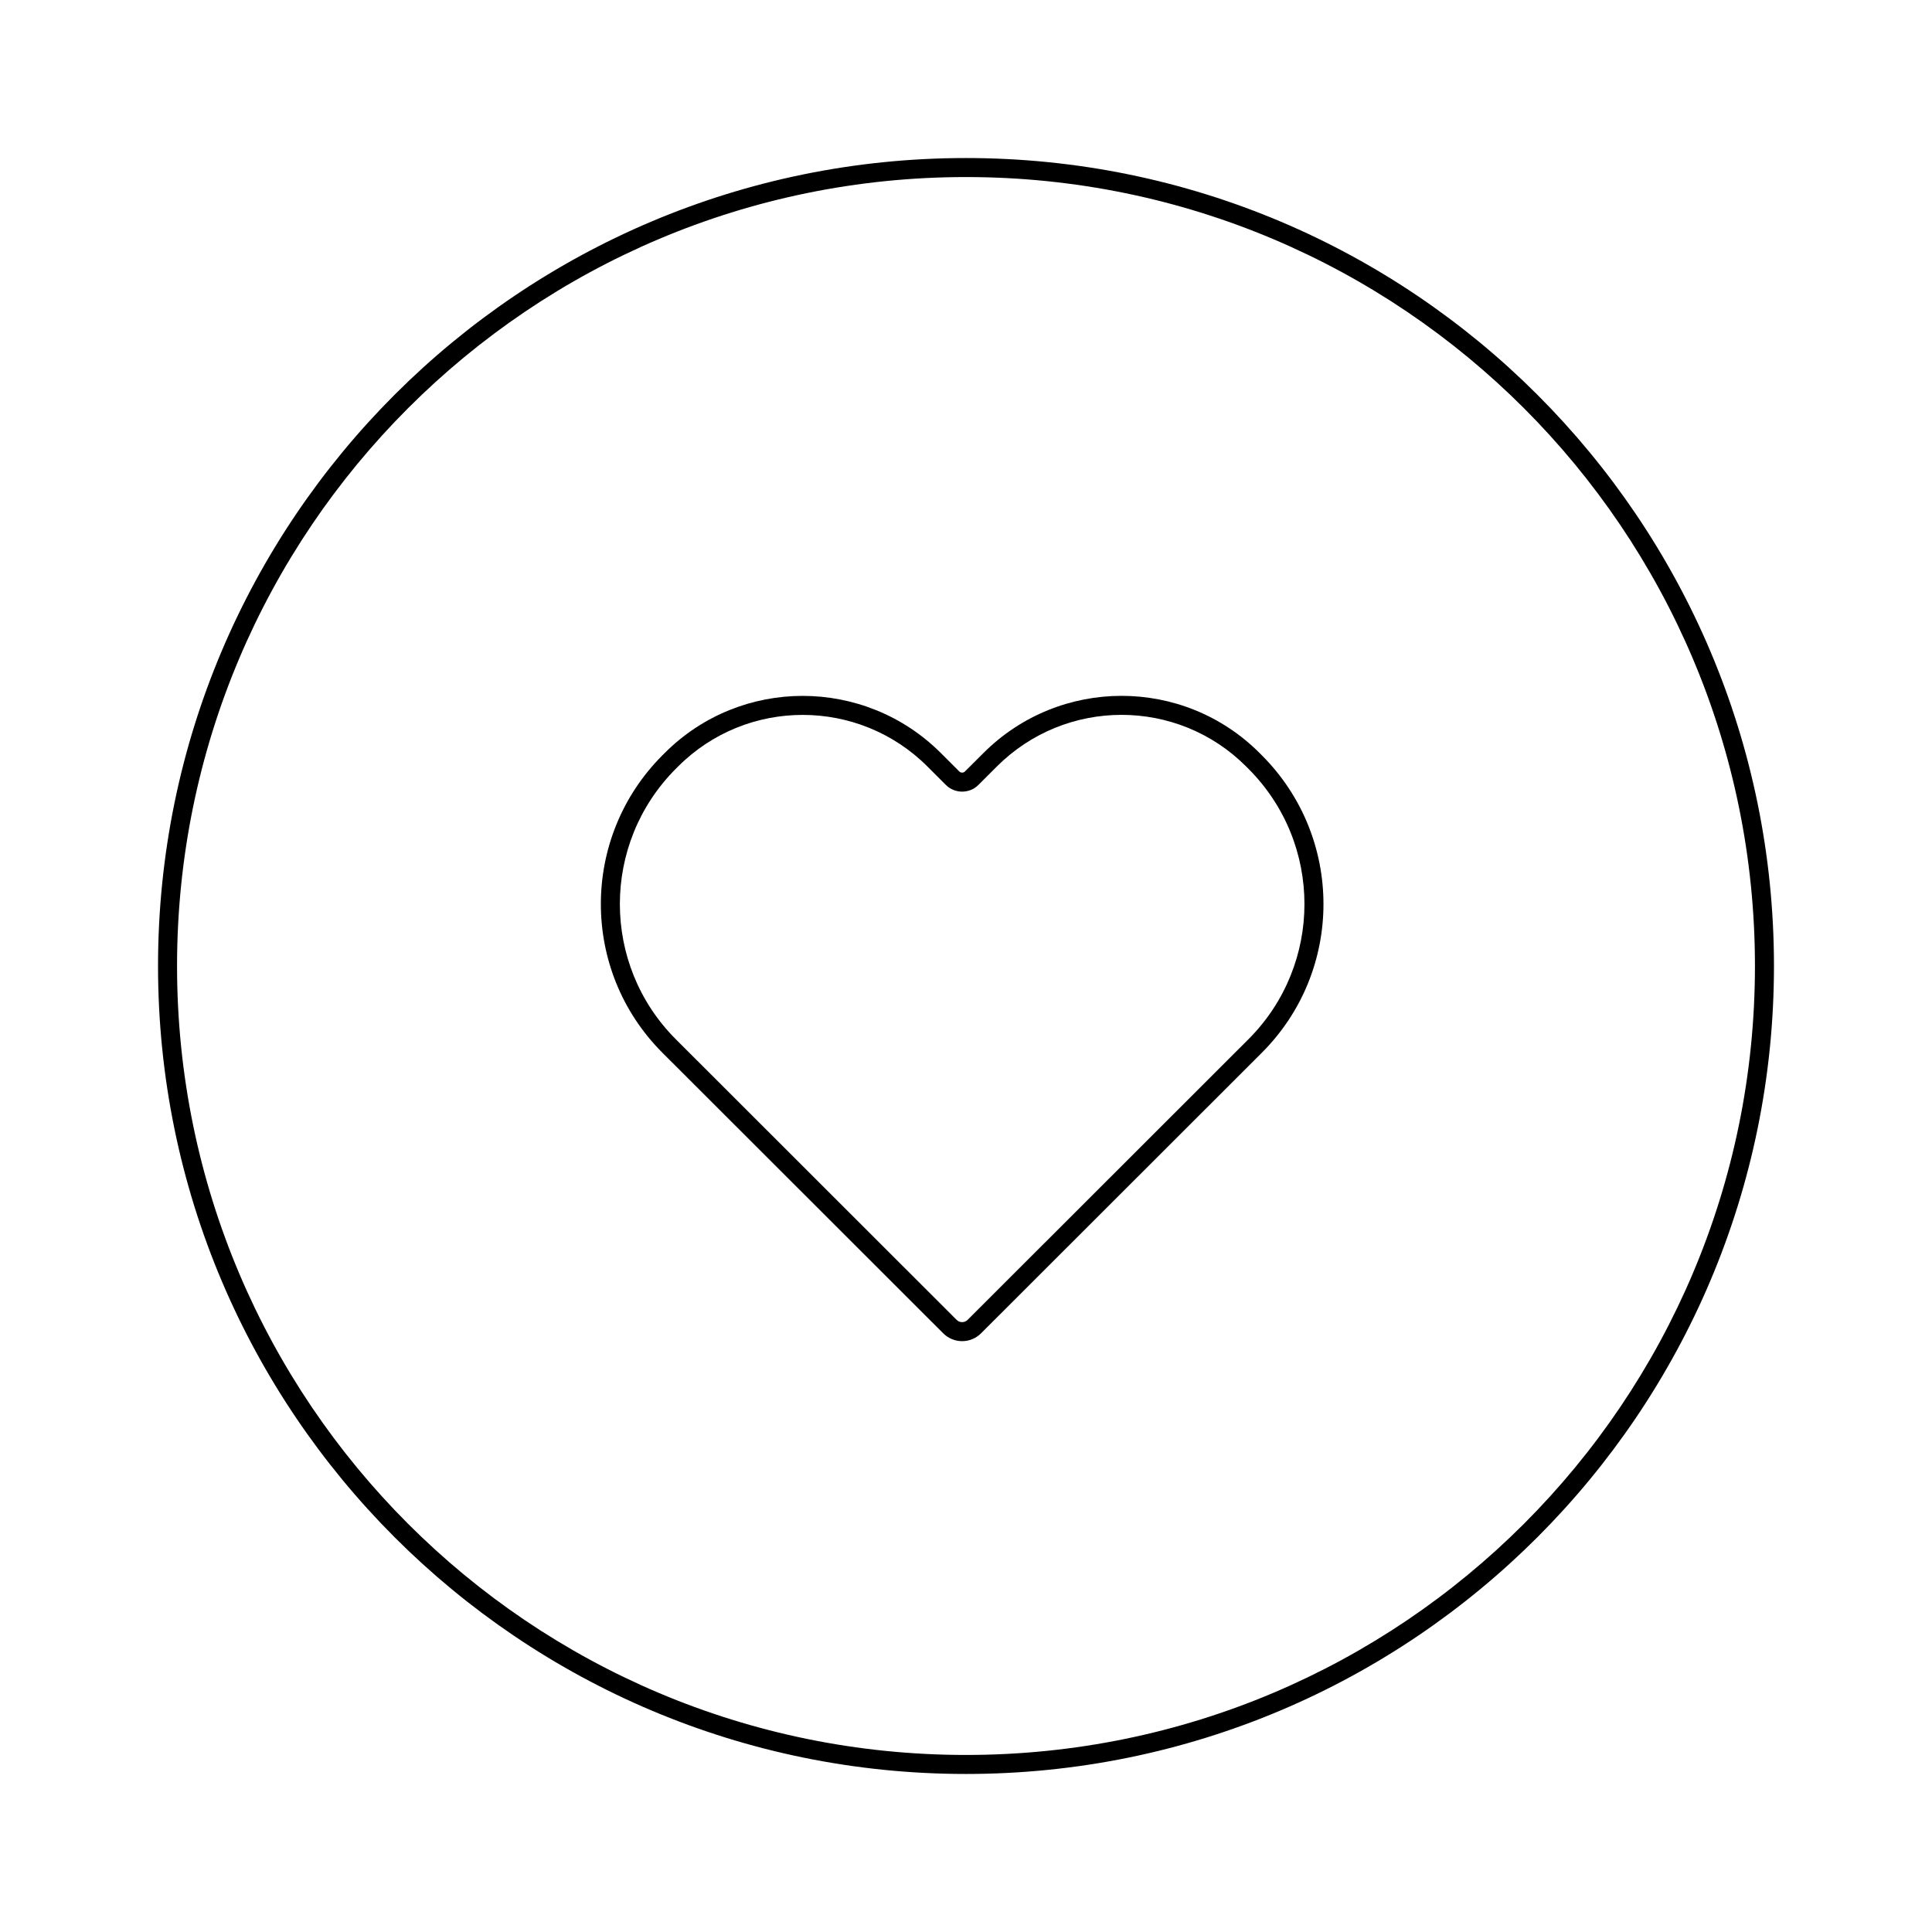 <?xml version="1.0" encoding="UTF-8"?>
<!-- The Best Svg Icon site in the world: iconSvg.co, Visit us! https://iconsvg.co -->
<svg fill="#000000" width="800px" height="800px" version="1.1" viewBox="144 144 512 512" xmlns="http://www.w3.org/2000/svg">
 <g>
  <path d="m394.67 352.02-4.879-4.875c-18.246-18.234-47.84-18.25-66.059-0.047l-0.582 0.582c-19.832 19.82-19.84 51.961-0.023 71.762l74.391 74.336c0.809 0.805 2.106 0.805 2.91 0l74.395-74.336c19.832-19.82 19.832-51.922-0.027-71.762l-0.582-0.582c-18.23-18.219-47.793-18.203-66.055 0.047l-4.879 4.875c-2.371 2.367-6.25 2.356-8.609 0zm5.047-3.566 4.879-4.871c20.227-20.215 52.977-20.234 73.18-0.047l0.582 0.582c21.824 21.805 21.832 57.098 0.023 78.887l-74.391 74.336c-2.773 2.773-7.258 2.773-10.031 0l-74.395-74.336c-21.785-21.77-21.773-57.105 0.027-78.887l0.582-0.582c20.184-20.172 52.965-20.152 73.18 0.047l4.875 4.871c0.398 0.398 1.09 0.398 1.488 0z"/>
  <path d="m400 614.12c-118.26 0-214.12-95.863-214.12-214.12 0-118.26 95.863-214.12 214.12-214.12 118.25 0 214.12 95.863 214.12 214.12 0 118.25-95.863 214.12-214.12 214.12zm0-5.039c115.47 0 209.08-93.605 209.08-209.08s-93.605-209.08-209.08-209.08-209.08 93.609-209.08 209.08 93.609 209.08 209.08 209.08z"/>
 </g>
</svg>